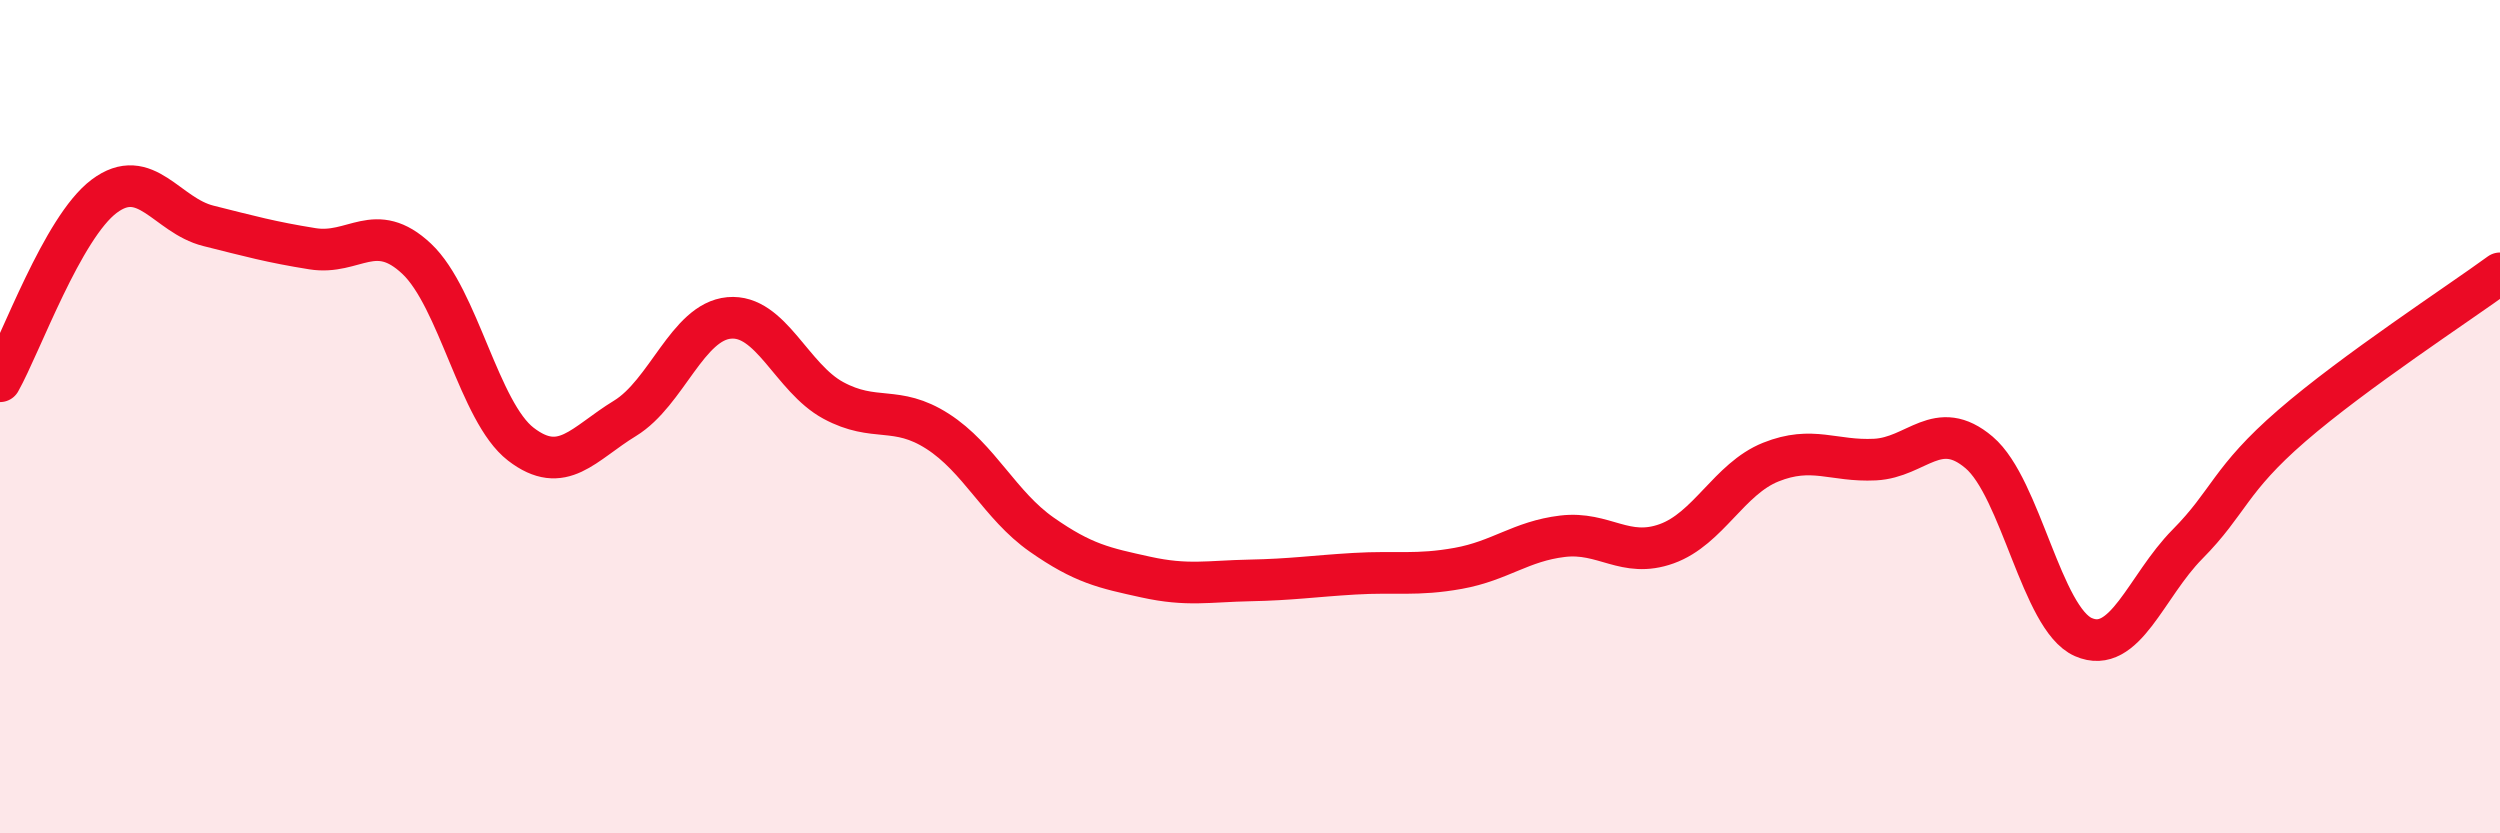 
    <svg width="60" height="20" viewBox="0 0 60 20" xmlns="http://www.w3.org/2000/svg">
      <path
        d="M 0,9.15 C 0.5,8.26 1.5,5.46 2.5,4.71 C 3.5,3.96 4,5.17 5,5.42 C 6,5.67 6.5,5.81 7.5,5.97 C 8.5,6.13 9,5.27 10,6.21 C 11,7.15 11.5,9.89 12.5,10.66 C 13.5,11.43 14,10.65 15,10.04 C 16,9.43 16.5,7.72 17.5,7.63 C 18.5,7.54 19,9.07 20,9.61 C 21,10.15 21.5,9.71 22.5,10.35 C 23.5,10.99 24,12.13 25,12.83 C 26,13.53 26.5,13.63 27.5,13.85 C 28.5,14.07 29,13.95 30,13.93 C 31,13.91 31.5,13.83 32.5,13.77 C 33.5,13.71 34,13.82 35,13.64 C 36,13.46 36.5,12.99 37.5,12.87 C 38.5,12.75 39,13.41 40,13.05 C 41,12.69 41.5,11.49 42.5,11.09 C 43.5,10.69 44,11.08 45,11.03 C 46,10.98 46.5,10.01 47.5,10.86 C 48.5,11.71 49,14.85 50,15.29 C 51,15.73 51.5,14.07 52.5,13.06 C 53.5,12.05 53.5,11.52 55,10.22 C 56.5,8.92 59,7.29 60,6.56L60 20L0 20Z"
        fill="#EB0A25"
        opacity="0.1"
        stroke-linecap="round"
        stroke-linejoin="round"
      />
      <path
        d="M 0,9.15 C 0.5,8.26 1.5,5.46 2.5,4.71 C 3.5,3.96 4,5.17 5,5.42 C 6,5.67 6.5,5.81 7.5,5.97 C 8.5,6.13 9,5.27 10,6.21 C 11,7.15 11.5,9.89 12.5,10.66 C 13.5,11.43 14,10.65 15,10.04 C 16,9.43 16.5,7.72 17.5,7.63 C 18.5,7.54 19,9.07 20,9.61 C 21,10.15 21.5,9.71 22.5,10.35 C 23.5,10.99 24,12.13 25,12.83 C 26,13.53 26.5,13.63 27.5,13.85 C 28.5,14.07 29,13.95 30,13.93 C 31,13.91 31.5,13.83 32.5,13.77 C 33.5,13.71 34,13.82 35,13.64 C 36,13.46 36.5,12.99 37.5,12.87 C 38.5,12.75 39,13.41 40,13.05 C 41,12.69 41.5,11.49 42.5,11.09 C 43.5,10.69 44,11.08 45,11.03 C 46,10.98 46.5,10.01 47.5,10.86 C 48.5,11.71 49,14.85 50,15.29 C 51,15.73 51.5,14.07 52.5,13.06 C 53.5,12.05 53.5,11.52 55,10.22 C 56.5,8.92 59,7.29 60,6.56"
        stroke="#EB0A25"
        stroke-width="1"
        fill="none"
        stroke-linecap="round"
        stroke-linejoin="round"
      />
    </svg>
  